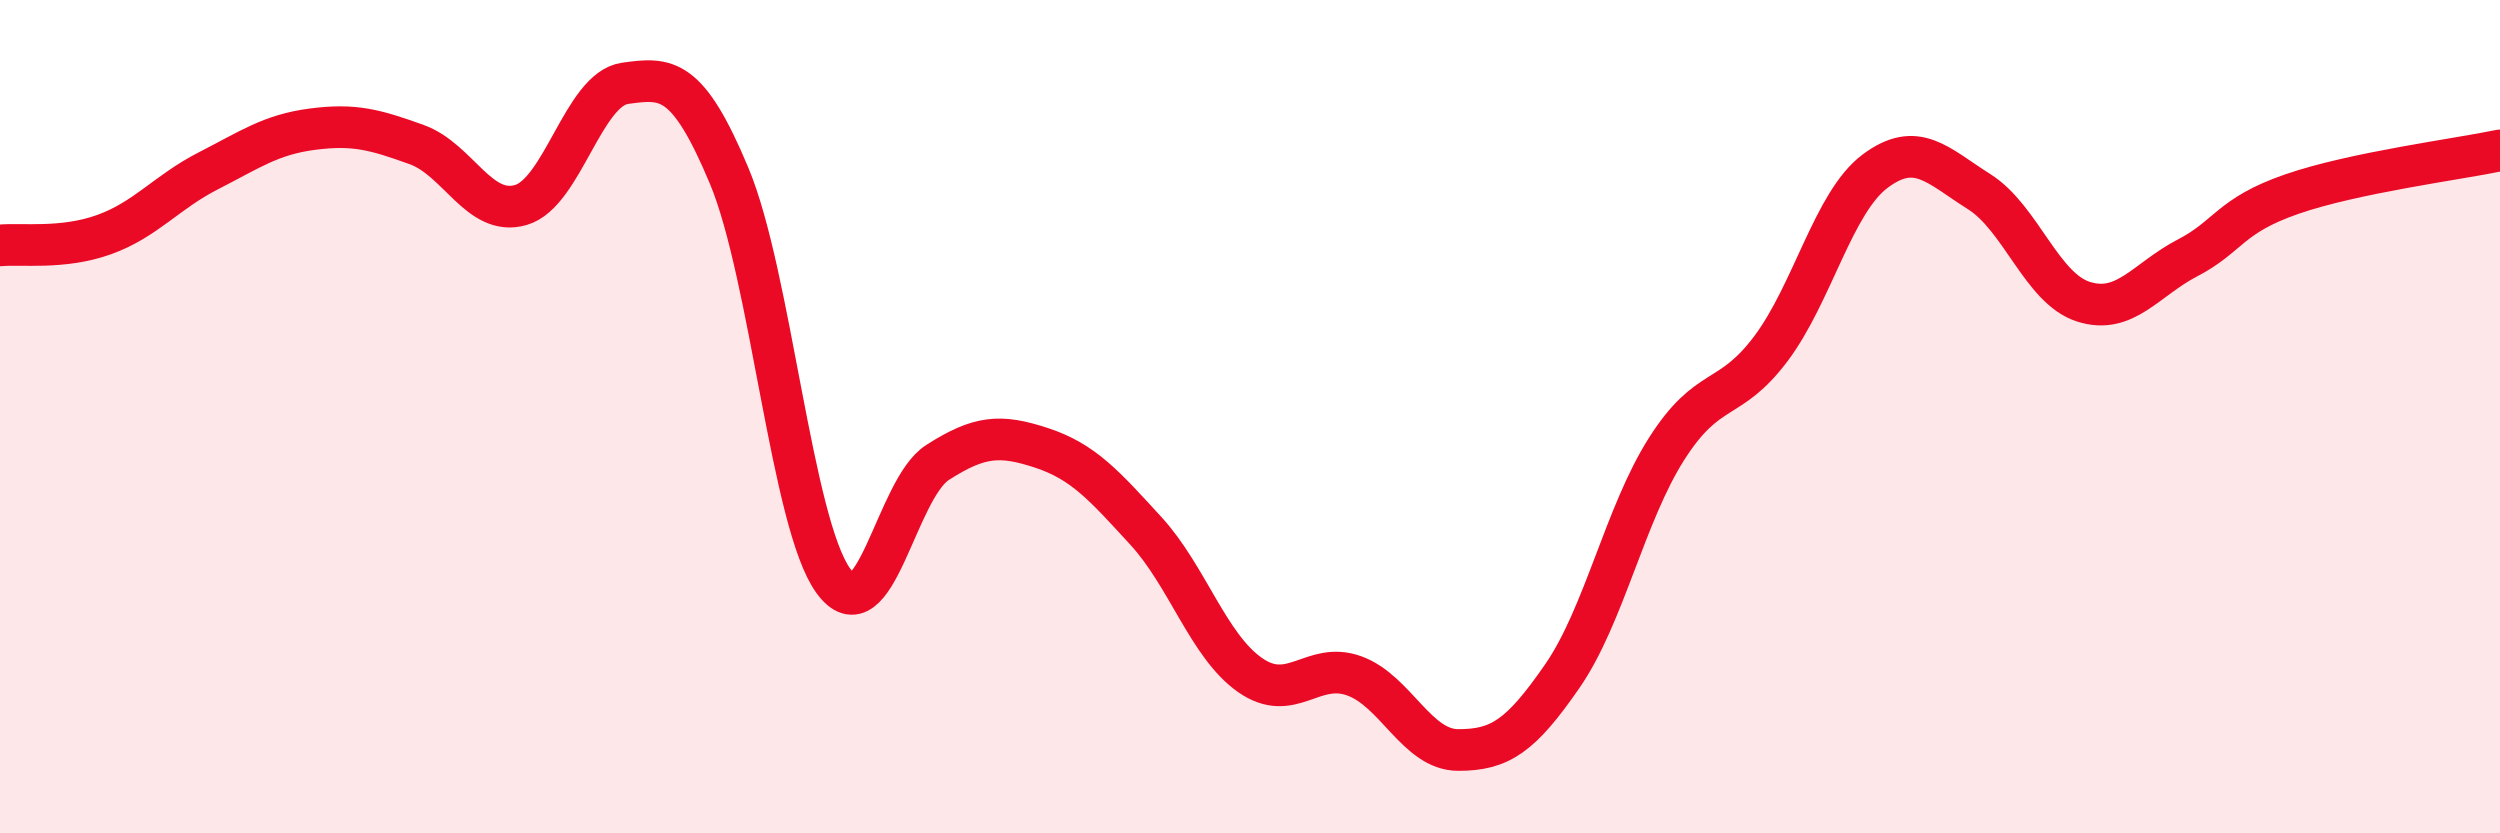 
    <svg width="60" height="20" viewBox="0 0 60 20" xmlns="http://www.w3.org/2000/svg">
      <path
        d="M 0,5.89 C 0.5,5.84 1.5,5.99 2.5,5.63 C 3.5,5.27 4,4.61 5,4.1 C 6,3.59 6.5,3.23 7.5,3.1 C 8.5,2.97 9,3.11 10,3.47 C 11,3.83 11.5,5.21 12.5,4.92 C 13.5,4.63 14,2.14 15,2 C 16,1.86 16.5,1.83 17.5,4.22 C 18.5,6.61 19,12.56 20,13.94 C 21,15.32 21.5,11.74 22.5,11.1 C 23.5,10.46 24,10.42 25,10.75 C 26,11.08 26.5,11.65 27.5,12.74 C 28.5,13.83 29,15.5 30,16.2 C 31,16.9 31.5,15.86 32.5,16.22 C 33.5,16.58 34,18 35,18 C 36,18 36.5,17.67 37.5,16.22 C 38.5,14.77 39,12.34 40,10.77 C 41,9.2 41.5,9.7 42.5,8.37 C 43.5,7.04 44,4.86 45,4.11 C 46,3.36 46.5,3.97 47.5,4.6 C 48.5,5.23 49,6.92 50,7.24 C 51,7.56 51.5,6.71 52.5,6.19 C 53.5,5.67 53.5,5.18 55,4.66 C 56.5,4.14 59,3.82 60,3.61L60 20L0 20Z"
        fill="#EB0A25"
        opacity="0.1"
        stroke-linecap="round"
        stroke-linejoin="round"
      />
      <path
        d="M 0,5.89 C 0.5,5.84 1.5,5.99 2.5,5.63 C 3.5,5.27 4,4.61 5,4.1 C 6,3.59 6.5,3.23 7.5,3.1 C 8.5,2.97 9,3.11 10,3.47 C 11,3.83 11.5,5.21 12.5,4.92 C 13.5,4.63 14,2.14 15,2 C 16,1.86 16.5,1.83 17.5,4.22 C 18.5,6.61 19,12.56 20,13.94 C 21,15.32 21.5,11.74 22.5,11.1 C 23.5,10.46 24,10.42 25,10.75 C 26,11.08 26.5,11.65 27.5,12.74 C 28.5,13.83 29,15.5 30,16.2 C 31,16.9 31.5,15.86 32.5,16.22 C 33.5,16.58 34,18 35,18 C 36,18 36.5,17.67 37.5,16.22 C 38.5,14.77 39,12.34 40,10.77 C 41,9.2 41.5,9.7 42.5,8.37 C 43.5,7.04 44,4.86 45,4.11 C 46,3.36 46.5,3.97 47.5,4.6 C 48.5,5.23 49,6.92 50,7.24 C 51,7.56 51.5,6.71 52.5,6.19 C 53.5,5.67 53.5,5.18 55,4.66 C 56.5,4.14 59,3.82 60,3.61"
        stroke="#EB0A25"
        stroke-width="1"
        fill="none"
        stroke-linecap="round"
        stroke-linejoin="round"
      />
    </svg>
  
